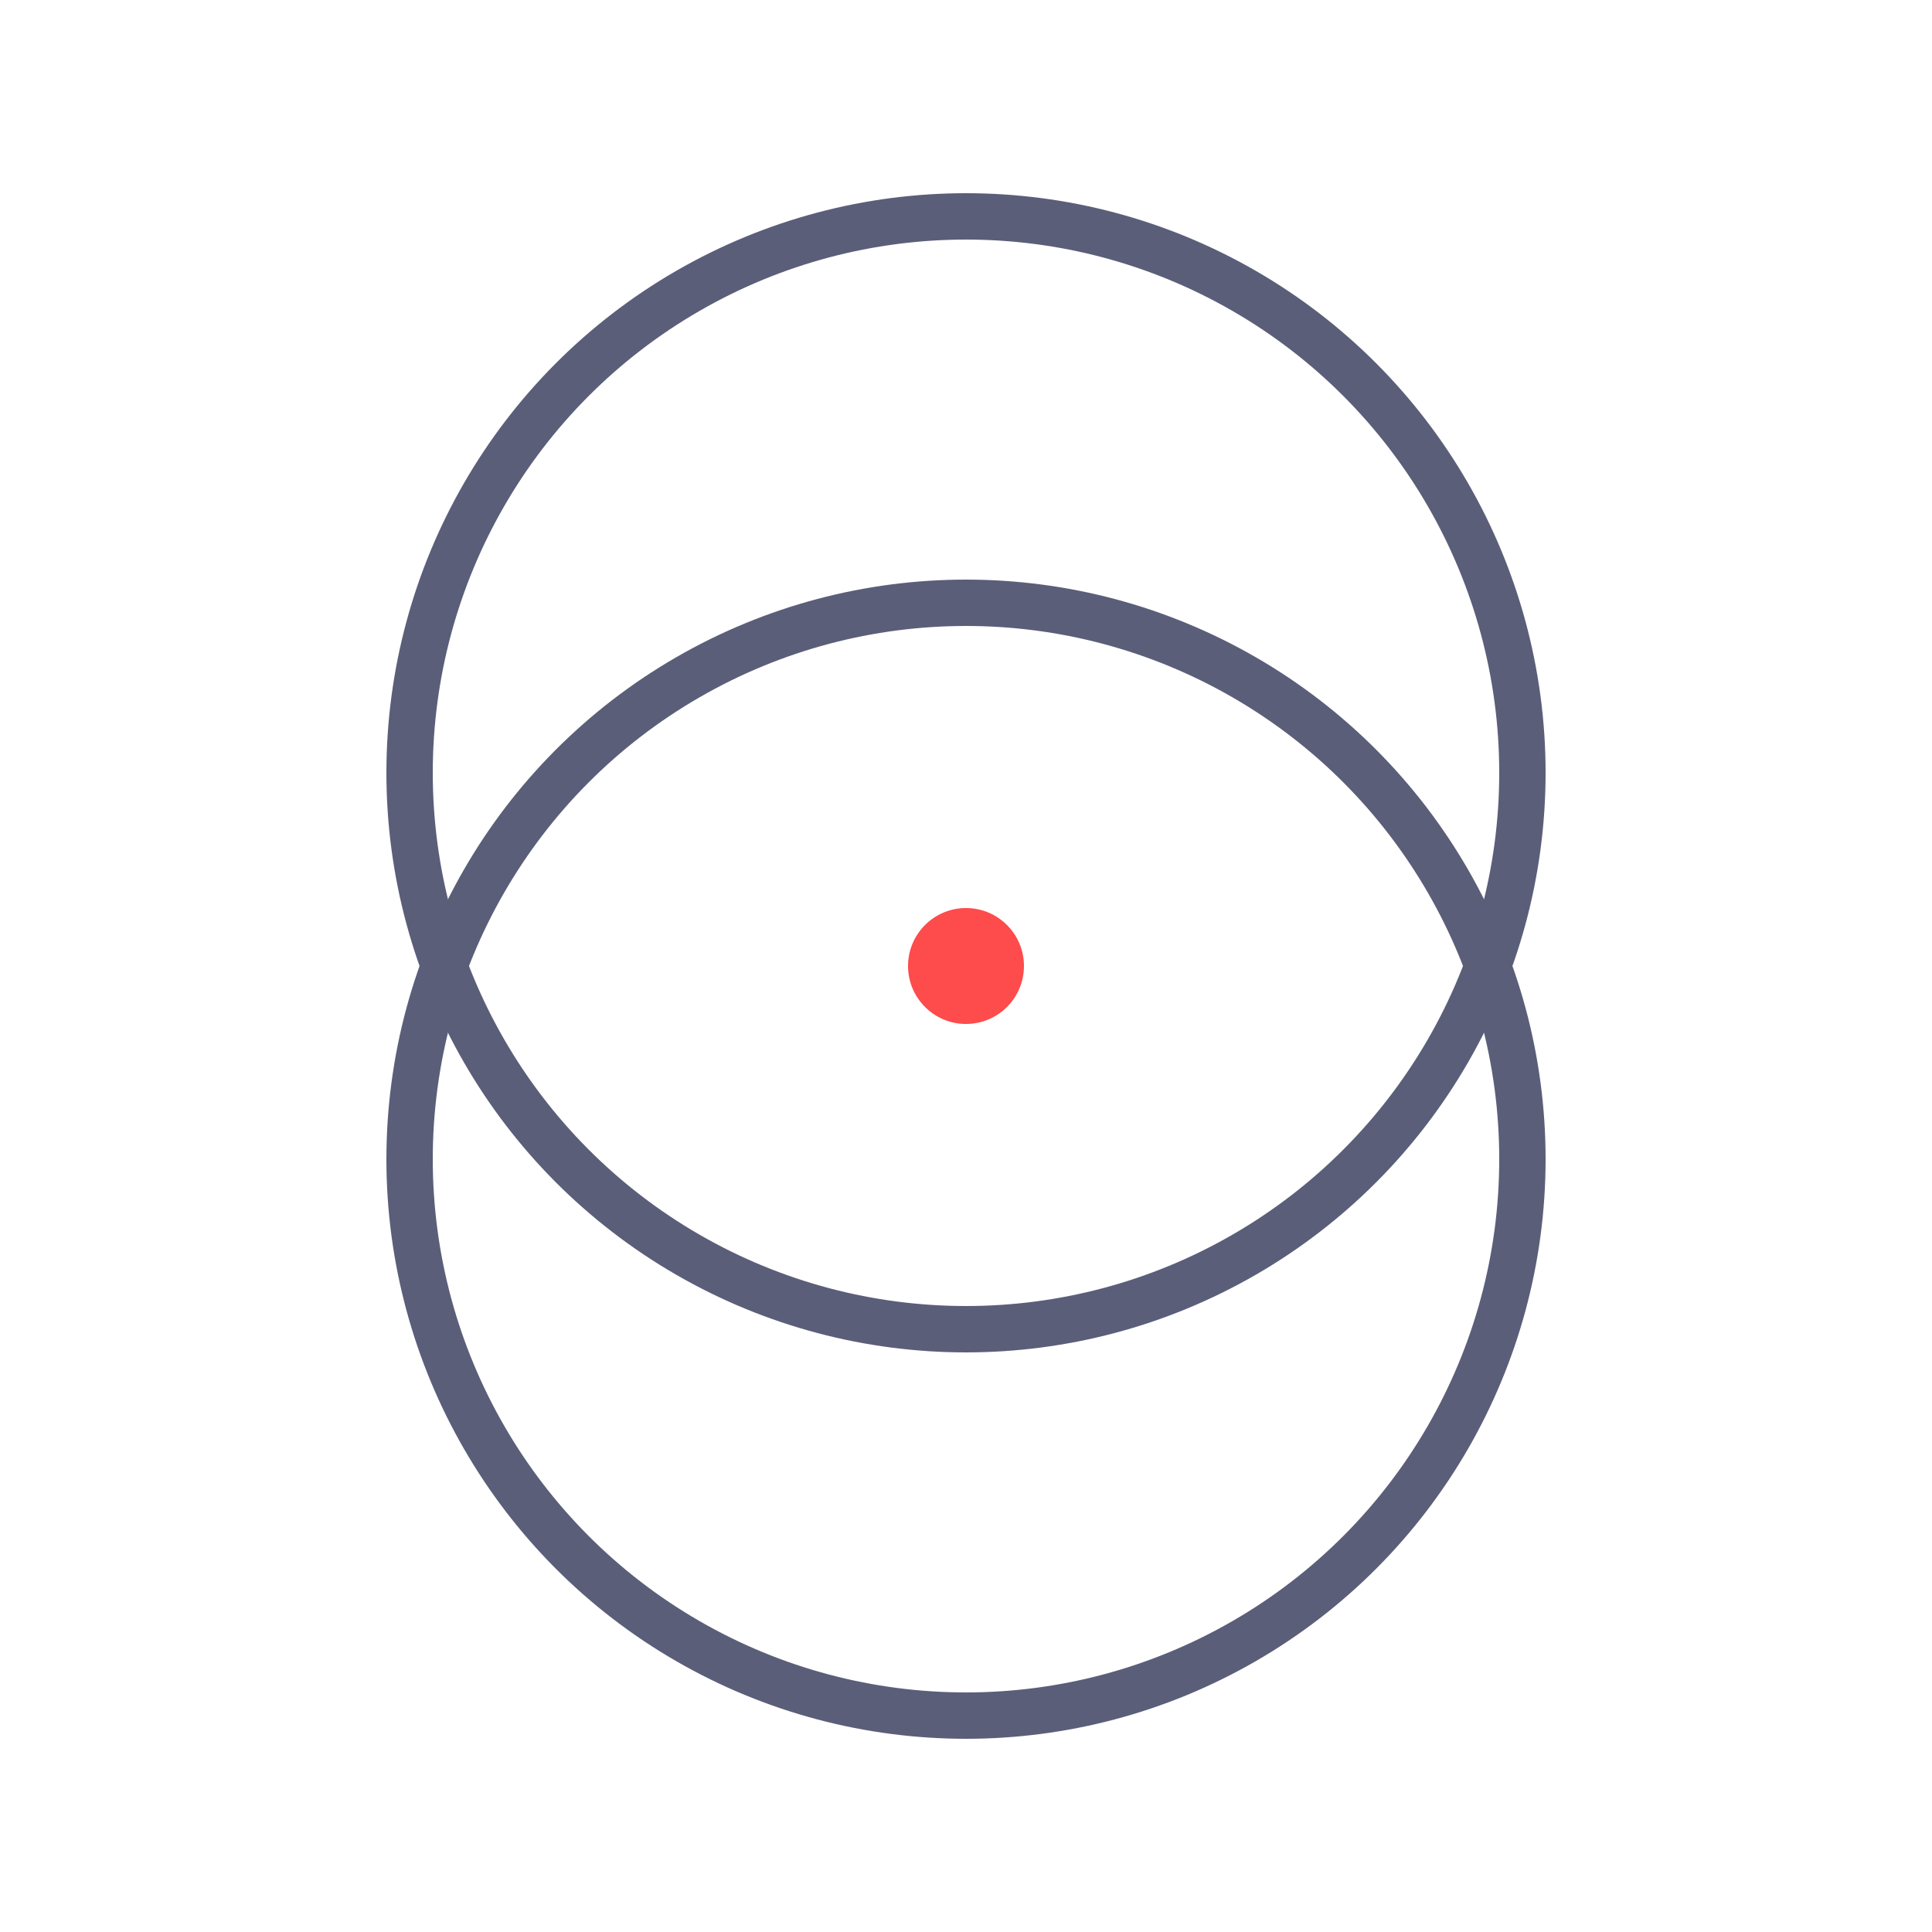 <svg width="50" height="50" viewBox="0 0 50 50" fill="none" xmlns="http://www.w3.org/2000/svg">
    <circle cx="25" cy="30" r="14.4" stroke="#5B5E79" stroke-width="1.2"/>
    <circle cx="25" cy="20" r="14.4" stroke="#5B5E79" stroke-width="1.2"/>
    <circle cx="25" cy="25" r="1.5" fill="#FE4B4B"/>
    </svg>
    
